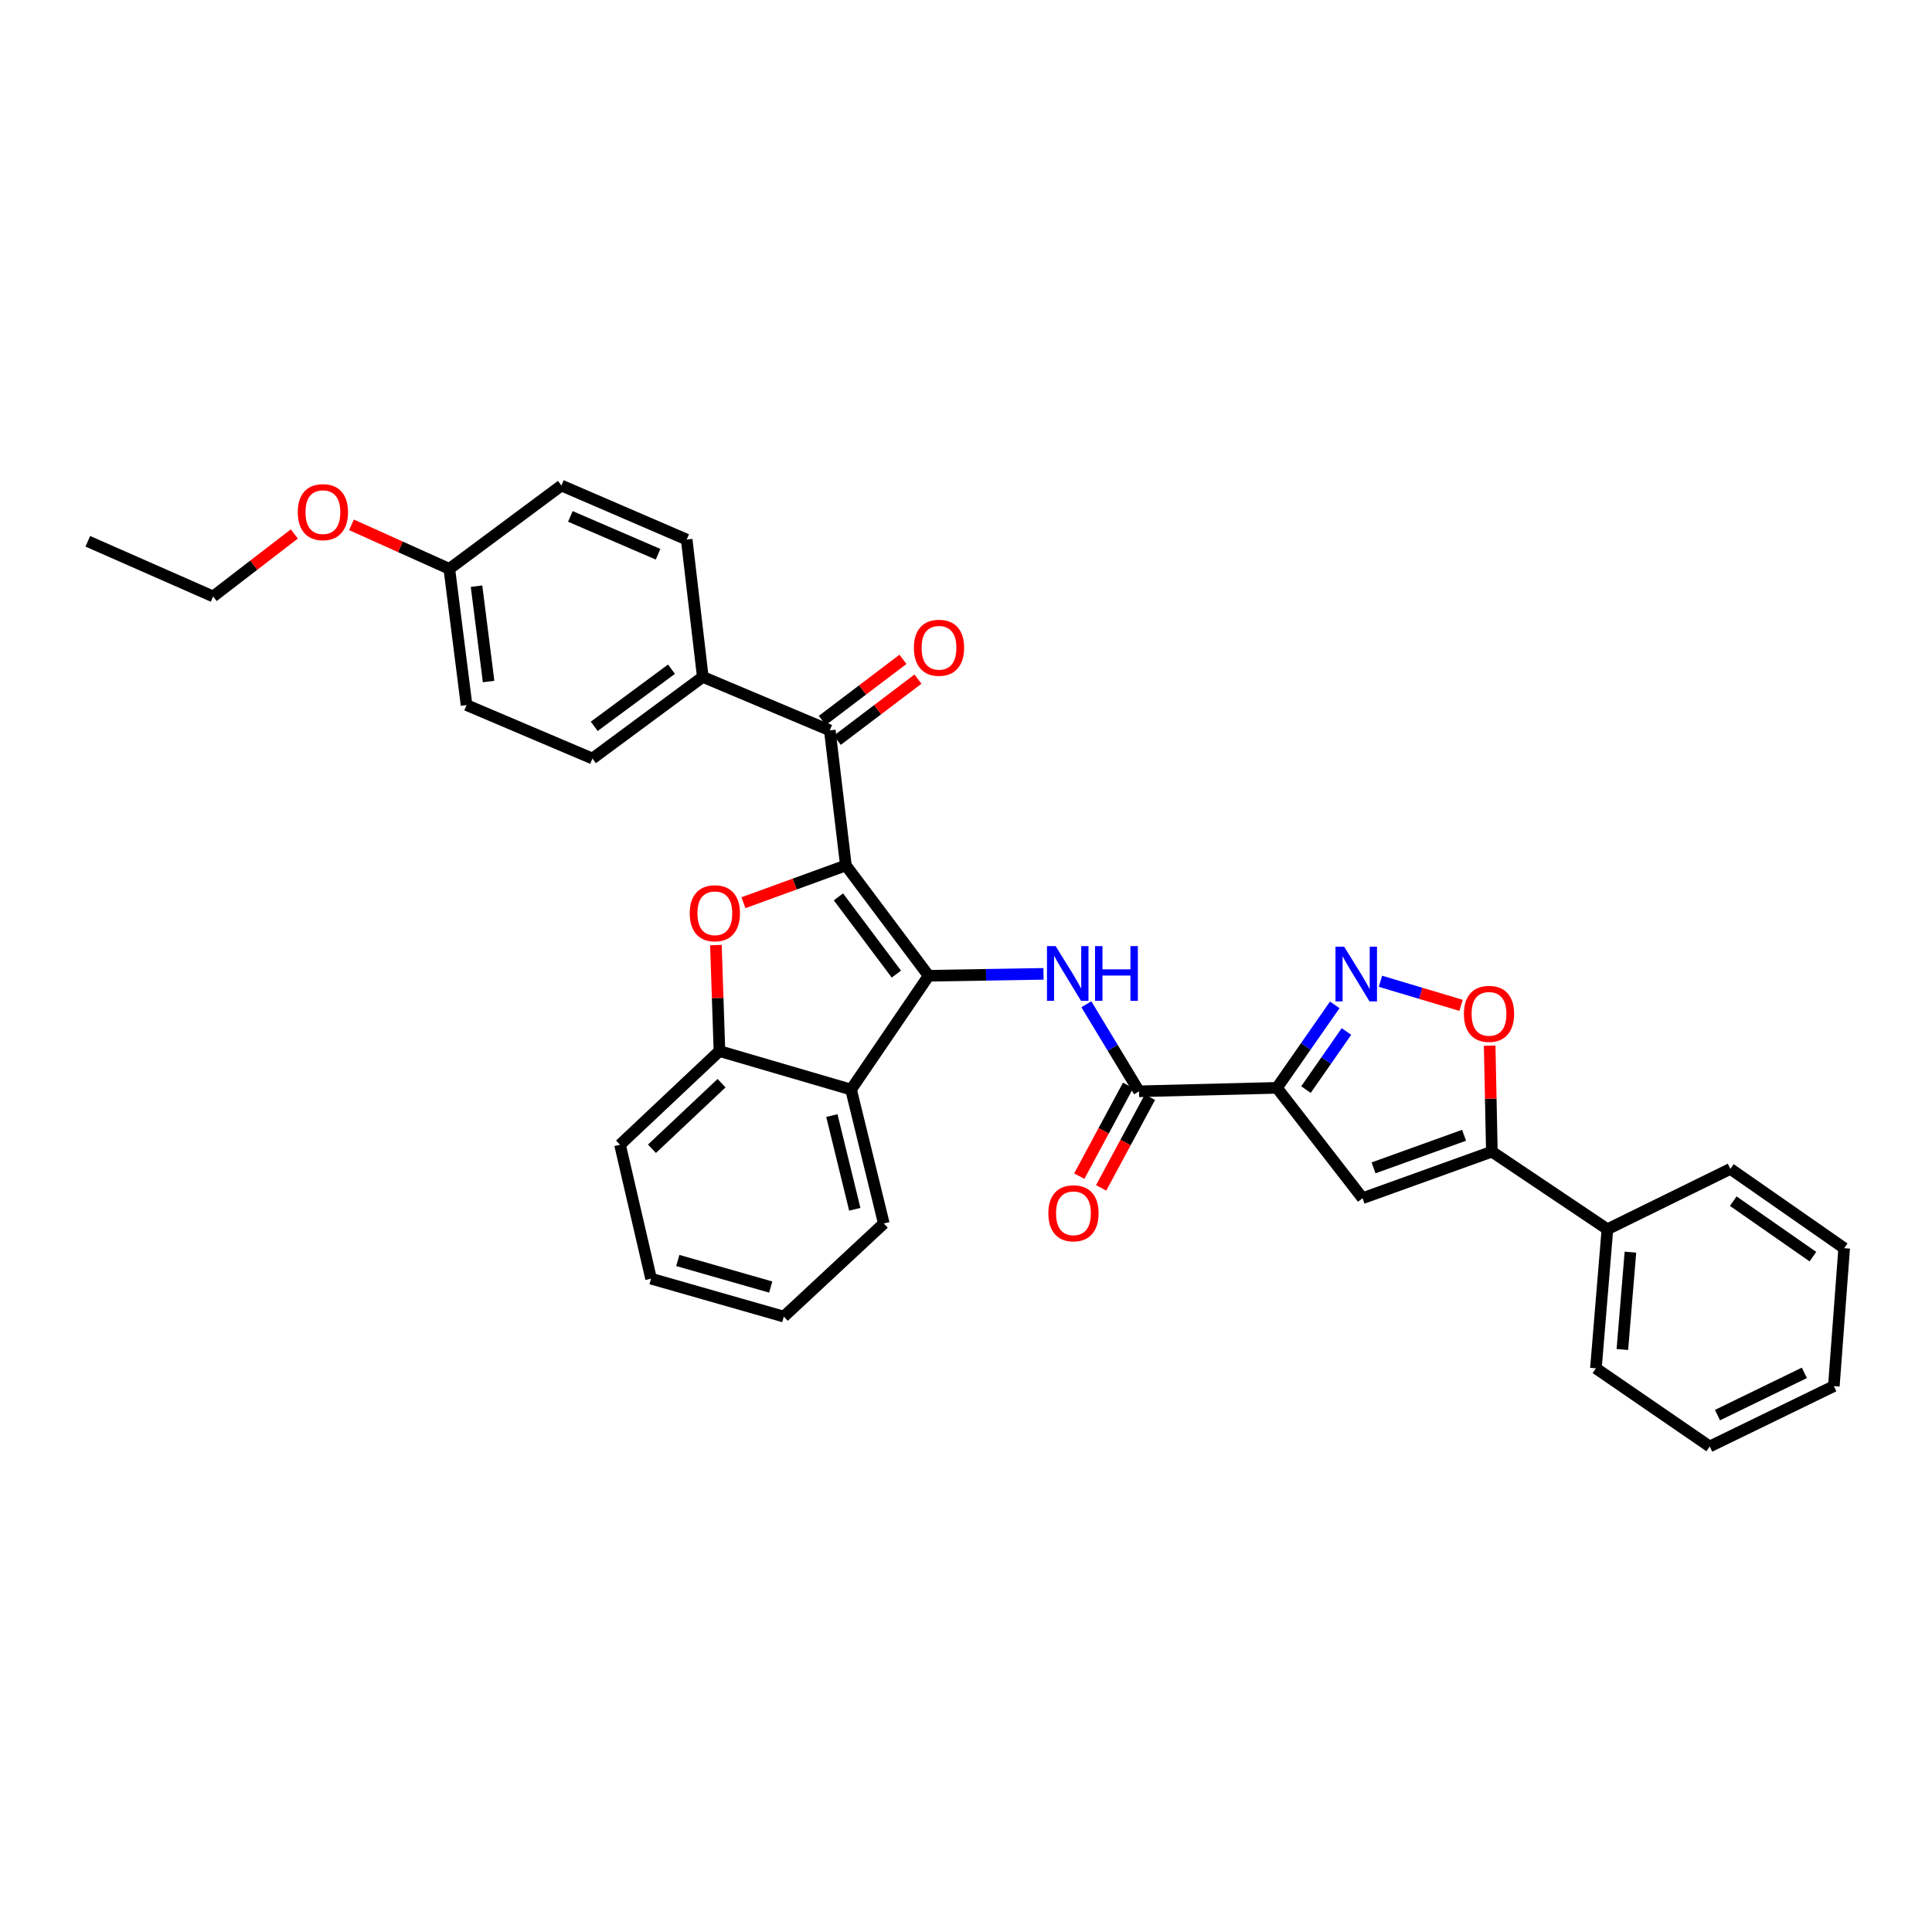 <?xml version='1.0' encoding='iso-8859-1'?>
<svg version='1.1' baseProfile='full'
              xmlns='http://www.w3.org/2000/svg'
                      xmlns:rdkit='http://www.rdkit.org/xml'
                      xmlns:xlink='http://www.w3.org/1999/xlink'
                  xml:space='preserve'
width='1000px' height='1000px' viewBox='0 0 1000 1000'>
<!-- END OF HEADER -->
<rect style='opacity:1.0;fill:#FFFFFF;stroke:none' width='1000' height='1000' x='0' y='0'> </rect>
<path class='bond-0' d='M 437.824,447.938 L 480.664,505.053' style='fill:none;fill-rule:evenodd;stroke:#000000;stroke-width:6px;stroke-linecap:butt;stroke-linejoin:miter;stroke-opacity:1' />
<path class='bond-0' d='M 433.972,464.214 L 463.96,504.195' style='fill:none;fill-rule:evenodd;stroke:#000000;stroke-width:6px;stroke-linecap:butt;stroke-linejoin:miter;stroke-opacity:1' />
<path class='bond-2' d='M 437.824,447.938 L 411.315,457.588' style='fill:none;fill-rule:evenodd;stroke:#000000;stroke-width:6px;stroke-linecap:butt;stroke-linejoin:miter;stroke-opacity:1' />
<path class='bond-2' d='M 411.315,457.588 L 384.807,467.238' style='fill:none;fill-rule:evenodd;stroke:#FF0000;stroke-width:6px;stroke-linecap:butt;stroke-linejoin:miter;stroke-opacity:1' />
<path class='bond-8' d='M 437.824,447.938 L 429.502,378.039' style='fill:none;fill-rule:evenodd;stroke:#000000;stroke-width:6px;stroke-linecap:butt;stroke-linejoin:miter;stroke-opacity:1' />
<path class='bond-3' d='M 480.664,505.053 L 510.389,504.561' style='fill:none;fill-rule:evenodd;stroke:#000000;stroke-width:6px;stroke-linecap:butt;stroke-linejoin:miter;stroke-opacity:1' />
<path class='bond-3' d='M 510.389,504.561 L 540.114,504.069' style='fill:none;fill-rule:evenodd;stroke:#0000FF;stroke-width:6px;stroke-linecap:butt;stroke-linejoin:miter;stroke-opacity:1' />
<path class='bond-6' d='M 480.664,505.053 L 440.508,563.96' style='fill:none;fill-rule:evenodd;stroke:#000000;stroke-width:6px;stroke-linecap:butt;stroke-linejoin:miter;stroke-opacity:1' />
<path class='bond-1' d='M 660.939,563.068 L 589.549,564.86' style='fill:none;fill-rule:evenodd;stroke:#000000;stroke-width:6px;stroke-linecap:butt;stroke-linejoin:miter;stroke-opacity:1' />
<path class='bond-4' d='M 660.939,563.068 L 675.904,541.592' style='fill:none;fill-rule:evenodd;stroke:#000000;stroke-width:6px;stroke-linecap:butt;stroke-linejoin:miter;stroke-opacity:1' />
<path class='bond-4' d='M 675.904,541.592 L 690.87,520.116' style='fill:none;fill-rule:evenodd;stroke:#0000FF;stroke-width:6px;stroke-linecap:butt;stroke-linejoin:miter;stroke-opacity:1' />
<path class='bond-4' d='M 675.97,563.971 L 686.445,548.937' style='fill:none;fill-rule:evenodd;stroke:#000000;stroke-width:6px;stroke-linecap:butt;stroke-linejoin:miter;stroke-opacity:1' />
<path class='bond-4' d='M 686.445,548.937 L 696.921,533.904' style='fill:none;fill-rule:evenodd;stroke:#0000FF;stroke-width:6px;stroke-linecap:butt;stroke-linejoin:miter;stroke-opacity:1' />
<path class='bond-5' d='M 660.939,563.068 L 705.257,620.183' style='fill:none;fill-rule:evenodd;stroke:#000000;stroke-width:6px;stroke-linecap:butt;stroke-linejoin:miter;stroke-opacity:1' />
<path class='bond-11' d='M 370.555,489.173 L 371.471,516.603' style='fill:none;fill-rule:evenodd;stroke:#FF0000;stroke-width:6px;stroke-linecap:butt;stroke-linejoin:miter;stroke-opacity:1' />
<path class='bond-11' d='M 371.471,516.603 L 372.386,544.032' style='fill:none;fill-rule:evenodd;stroke:#000000;stroke-width:6px;stroke-linecap:butt;stroke-linejoin:miter;stroke-opacity:1' />
<path class='bond-7' d='M 562.297,519.804 L 575.923,542.332' style='fill:none;fill-rule:evenodd;stroke:#0000FF;stroke-width:6px;stroke-linecap:butt;stroke-linejoin:miter;stroke-opacity:1' />
<path class='bond-7' d='M 575.923,542.332 L 589.549,564.86' style='fill:none;fill-rule:evenodd;stroke:#000000;stroke-width:6px;stroke-linecap:butt;stroke-linejoin:miter;stroke-opacity:1' />
<path class='bond-10' d='M 714.521,507.905 L 735.382,514.136' style='fill:none;fill-rule:evenodd;stroke:#0000FF;stroke-width:6px;stroke-linecap:butt;stroke-linejoin:miter;stroke-opacity:1' />
<path class='bond-10' d='M 735.382,514.136 L 756.243,520.368' style='fill:none;fill-rule:evenodd;stroke:#FF0000;stroke-width:6px;stroke-linecap:butt;stroke-linejoin:miter;stroke-opacity:1' />
<path class='bond-9' d='M 705.257,620.183 L 772.186,596.094' style='fill:none;fill-rule:evenodd;stroke:#000000;stroke-width:6px;stroke-linecap:butt;stroke-linejoin:miter;stroke-opacity:1' />
<path class='bond-9' d='M 710.945,604.481 L 757.796,587.619' style='fill:none;fill-rule:evenodd;stroke:#000000;stroke-width:6px;stroke-linecap:butt;stroke-linejoin:miter;stroke-opacity:1' />
<path class='bond-21' d='M 440.508,563.96 L 457.46,633.267' style='fill:none;fill-rule:evenodd;stroke:#000000;stroke-width:6px;stroke-linecap:butt;stroke-linejoin:miter;stroke-opacity:1' />
<path class='bond-21' d='M 430.571,577.409 L 442.437,625.923' style='fill:none;fill-rule:evenodd;stroke:#000000;stroke-width:6px;stroke-linecap:butt;stroke-linejoin:miter;stroke-opacity:1' />
<path class='bond-33' d='M 440.508,563.96 L 372.386,544.032' style='fill:none;fill-rule:evenodd;stroke:#000000;stroke-width:6px;stroke-linecap:butt;stroke-linejoin:miter;stroke-opacity:1' />
<path class='bond-13' d='M 583.892,561.816 L 571.263,585.288' style='fill:none;fill-rule:evenodd;stroke:#000000;stroke-width:6px;stroke-linecap:butt;stroke-linejoin:miter;stroke-opacity:1' />
<path class='bond-13' d='M 571.263,585.288 L 558.634,608.76' style='fill:none;fill-rule:evenodd;stroke:#FF0000;stroke-width:6px;stroke-linecap:butt;stroke-linejoin:miter;stroke-opacity:1' />
<path class='bond-13' d='M 595.206,567.903 L 582.577,591.375' style='fill:none;fill-rule:evenodd;stroke:#000000;stroke-width:6px;stroke-linecap:butt;stroke-linejoin:miter;stroke-opacity:1' />
<path class='bond-13' d='M 582.577,591.375 L 569.948,614.847' style='fill:none;fill-rule:evenodd;stroke:#FF0000;stroke-width:6px;stroke-linecap:butt;stroke-linejoin:miter;stroke-opacity:1' />
<path class='bond-12' d='M 429.502,378.039 L 363.764,350.367' style='fill:none;fill-rule:evenodd;stroke:#000000;stroke-width:6px;stroke-linecap:butt;stroke-linejoin:miter;stroke-opacity:1' />
<path class='bond-14' d='M 433.382,383.159 L 454.257,367.337' style='fill:none;fill-rule:evenodd;stroke:#000000;stroke-width:6px;stroke-linecap:butt;stroke-linejoin:miter;stroke-opacity:1' />
<path class='bond-14' d='M 454.257,367.337 L 475.132,351.516' style='fill:none;fill-rule:evenodd;stroke:#FF0000;stroke-width:6px;stroke-linecap:butt;stroke-linejoin:miter;stroke-opacity:1' />
<path class='bond-14' d='M 425.621,372.92 L 446.496,357.098' style='fill:none;fill-rule:evenodd;stroke:#000000;stroke-width:6px;stroke-linecap:butt;stroke-linejoin:miter;stroke-opacity:1' />
<path class='bond-14' d='M 446.496,357.098 L 467.371,341.277' style='fill:none;fill-rule:evenodd;stroke:#FF0000;stroke-width:6px;stroke-linecap:butt;stroke-linejoin:miter;stroke-opacity:1' />
<path class='bond-15' d='M 772.186,596.094 L 831.992,636.25' style='fill:none;fill-rule:evenodd;stroke:#000000;stroke-width:6px;stroke-linecap:butt;stroke-linejoin:miter;stroke-opacity:1' />
<path class='bond-36' d='M 772.186,596.094 L 771.619,568.664' style='fill:none;fill-rule:evenodd;stroke:#000000;stroke-width:6px;stroke-linecap:butt;stroke-linejoin:miter;stroke-opacity:1' />
<path class='bond-36' d='M 771.619,568.664 L 771.051,541.235' style='fill:none;fill-rule:evenodd;stroke:#FF0000;stroke-width:6px;stroke-linecap:butt;stroke-linejoin:miter;stroke-opacity:1' />
<path class='bond-22' d='M 372.386,544.032 L 320.924,592.518' style='fill:none;fill-rule:evenodd;stroke:#000000;stroke-width:6px;stroke-linecap:butt;stroke-linejoin:miter;stroke-opacity:1' />
<path class='bond-22' d='M 373.477,560.656 L 337.454,594.596' style='fill:none;fill-rule:evenodd;stroke:#000000;stroke-width:6px;stroke-linecap:butt;stroke-linejoin:miter;stroke-opacity:1' />
<path class='bond-16' d='M 363.764,350.367 L 306.649,392.614' style='fill:none;fill-rule:evenodd;stroke:#000000;stroke-width:6px;stroke-linecap:butt;stroke-linejoin:miter;stroke-opacity:1' />
<path class='bond-16' d='M 347.557,346.375 L 307.576,375.948' style='fill:none;fill-rule:evenodd;stroke:#000000;stroke-width:6px;stroke-linecap:butt;stroke-linejoin:miter;stroke-opacity:1' />
<path class='bond-17' d='M 363.764,350.367 L 355.427,279.276' style='fill:none;fill-rule:evenodd;stroke:#000000;stroke-width:6px;stroke-linecap:butt;stroke-linejoin:miter;stroke-opacity:1' />
<path class='bond-24' d='M 831.992,636.25 L 826.04,708.24' style='fill:none;fill-rule:evenodd;stroke:#000000;stroke-width:6px;stroke-linecap:butt;stroke-linejoin:miter;stroke-opacity:1' />
<path class='bond-24' d='M 843.904,648.107 L 839.737,698.5' style='fill:none;fill-rule:evenodd;stroke:#000000;stroke-width:6px;stroke-linecap:butt;stroke-linejoin:miter;stroke-opacity:1' />
<path class='bond-25' d='M 831.992,636.25 L 895.639,605.016' style='fill:none;fill-rule:evenodd;stroke:#000000;stroke-width:6px;stroke-linecap:butt;stroke-linejoin:miter;stroke-opacity:1' />
<path class='bond-20' d='M 306.649,392.614 L 241.489,364.942' style='fill:none;fill-rule:evenodd;stroke:#000000;stroke-width:6px;stroke-linecap:butt;stroke-linejoin:miter;stroke-opacity:1' />
<path class='bond-19' d='M 355.427,279.276 L 290.582,251.304' style='fill:none;fill-rule:evenodd;stroke:#000000;stroke-width:6px;stroke-linecap:butt;stroke-linejoin:miter;stroke-opacity:1' />
<path class='bond-19' d='M 340.612,286.877 L 295.22,267.296' style='fill:none;fill-rule:evenodd;stroke:#000000;stroke-width:6px;stroke-linecap:butt;stroke-linejoin:miter;stroke-opacity:1' />
<path class='bond-18' d='M 232.567,294.444 L 290.582,251.304' style='fill:none;fill-rule:evenodd;stroke:#000000;stroke-width:6px;stroke-linecap:butt;stroke-linejoin:miter;stroke-opacity:1' />
<path class='bond-23' d='M 232.567,294.444 L 207.245,283.05' style='fill:none;fill-rule:evenodd;stroke:#000000;stroke-width:6px;stroke-linecap:butt;stroke-linejoin:miter;stroke-opacity:1' />
<path class='bond-23' d='M 207.245,283.05 L 181.924,271.657' style='fill:none;fill-rule:evenodd;stroke:#FF0000;stroke-width:6px;stroke-linecap:butt;stroke-linejoin:miter;stroke-opacity:1' />
<path class='bond-34' d='M 232.567,294.444 L 241.489,364.942' style='fill:none;fill-rule:evenodd;stroke:#000000;stroke-width:6px;stroke-linecap:butt;stroke-linejoin:miter;stroke-opacity:1' />
<path class='bond-34' d='M 246.652,303.405 L 252.897,352.754' style='fill:none;fill-rule:evenodd;stroke:#000000;stroke-width:6px;stroke-linecap:butt;stroke-linejoin:miter;stroke-opacity:1' />
<path class='bond-27' d='M 457.46,633.267 L 405.698,681.467' style='fill:none;fill-rule:evenodd;stroke:#000000;stroke-width:6px;stroke-linecap:butt;stroke-linejoin:miter;stroke-opacity:1' />
<path class='bond-28' d='M 320.924,592.518 L 336.991,661.831' style='fill:none;fill-rule:evenodd;stroke:#000000;stroke-width:6px;stroke-linecap:butt;stroke-linejoin:miter;stroke-opacity:1' />
<path class='bond-26' d='M 152.337,276.383 L 131.326,292.551' style='fill:none;fill-rule:evenodd;stroke:#FF0000;stroke-width:6px;stroke-linecap:butt;stroke-linejoin:miter;stroke-opacity:1' />
<path class='bond-26' d='M 131.326,292.551 L 110.314,308.719' style='fill:none;fill-rule:evenodd;stroke:#000000;stroke-width:6px;stroke-linecap:butt;stroke-linejoin:miter;stroke-opacity:1' />
<path class='bond-31' d='M 826.04,708.24 L 884.946,748.696' style='fill:none;fill-rule:evenodd;stroke:#000000;stroke-width:6px;stroke-linecap:butt;stroke-linejoin:miter;stroke-opacity:1' />
<path class='bond-30' d='M 895.639,605.016 L 954.545,646.064' style='fill:none;fill-rule:evenodd;stroke:#000000;stroke-width:6px;stroke-linecap:butt;stroke-linejoin:miter;stroke-opacity:1' />
<path class='bond-30' d='M 897.129,621.714 L 938.364,650.448' style='fill:none;fill-rule:evenodd;stroke:#000000;stroke-width:6px;stroke-linecap:butt;stroke-linejoin:miter;stroke-opacity:1' />
<path class='bond-29' d='M 110.314,308.719 L 45.455,280.168' style='fill:none;fill-rule:evenodd;stroke:#000000;stroke-width:6px;stroke-linecap:butt;stroke-linejoin:miter;stroke-opacity:1' />
<path class='bond-35' d='M 405.698,681.467 L 336.991,661.831' style='fill:none;fill-rule:evenodd;stroke:#000000;stroke-width:6px;stroke-linecap:butt;stroke-linejoin:miter;stroke-opacity:1' />
<path class='bond-35' d='M 398.922,666.169 L 350.827,652.424' style='fill:none;fill-rule:evenodd;stroke:#000000;stroke-width:6px;stroke-linecap:butt;stroke-linejoin:miter;stroke-opacity:1' />
<path class='bond-32' d='M 954.545,646.064 L 949.192,717.455' style='fill:none;fill-rule:evenodd;stroke:#000000;stroke-width:6px;stroke-linecap:butt;stroke-linejoin:miter;stroke-opacity:1' />
<path class='bond-37' d='M 884.946,748.696 L 949.192,717.455' style='fill:none;fill-rule:evenodd;stroke:#000000;stroke-width:6px;stroke-linecap:butt;stroke-linejoin:miter;stroke-opacity:1' />
<path class='bond-37' d='M 888.965,732.456 L 933.937,710.587' style='fill:none;fill-rule:evenodd;stroke:#000000;stroke-width:6px;stroke-linecap:butt;stroke-linejoin:miter;stroke-opacity:1' />
<path  class='atom-3' d='M 357.002 472.707
Q 357.002 465.907, 360.362 462.107
Q 363.722 458.307, 370.002 458.307
Q 376.282 458.307, 379.642 462.107
Q 383.002 465.907, 383.002 472.707
Q 383.002 479.587, 379.602 483.507
Q 376.202 487.387, 370.002 487.387
Q 363.762 487.387, 360.362 483.507
Q 357.002 479.627, 357.002 472.707
M 370.002 484.187
Q 374.322 484.187, 376.642 481.307
Q 379.002 478.387, 379.002 472.707
Q 379.002 467.147, 376.642 464.347
Q 374.322 461.507, 370.002 461.507
Q 365.682 461.507, 363.322 464.307
Q 361.002 467.107, 361.002 472.707
Q 361.002 478.427, 363.322 481.307
Q 365.682 484.187, 370.002 484.187
' fill='#FF0000'/>
<path  class='atom-4' d='M 546.394 489.701
L 555.674 504.701
Q 556.594 506.181, 558.074 508.861
Q 559.554 511.541, 559.634 511.701
L 559.634 489.701
L 563.394 489.701
L 563.394 518.021
L 559.514 518.021
L 549.554 501.621
Q 548.394 499.701, 547.154 497.501
Q 545.954 495.301, 545.594 494.621
L 545.594 518.021
L 541.914 518.021
L 541.914 489.701
L 546.394 489.701
' fill='#0000FF'/>
<path  class='atom-4' d='M 566.794 489.701
L 570.634 489.701
L 570.634 501.741
L 585.114 501.741
L 585.114 489.701
L 588.954 489.701
L 588.954 518.021
L 585.114 518.021
L 585.114 504.941
L 570.634 504.941
L 570.634 518.021
L 566.794 518.021
L 566.794 489.701
' fill='#0000FF'/>
<path  class='atom-5' d='M 695.728 490.001
L 705.008 505.001
Q 705.928 506.481, 707.408 509.161
Q 708.888 511.841, 708.968 512.001
L 708.968 490.001
L 712.728 490.001
L 712.728 518.321
L 708.848 518.321
L 698.888 501.921
Q 697.728 500.001, 696.488 497.801
Q 695.288 495.601, 694.928 494.921
L 694.928 518.321
L 691.248 518.321
L 691.248 490.001
L 695.728 490.001
' fill='#0000FF'/>
<path  class='atom-11' d='M 757.709 524.769
Q 757.709 517.969, 761.069 514.169
Q 764.429 510.369, 770.709 510.369
Q 776.989 510.369, 780.349 514.169
Q 783.709 517.969, 783.709 524.769
Q 783.709 531.649, 780.309 535.569
Q 776.909 539.449, 770.709 539.449
Q 764.469 539.449, 761.069 535.569
Q 757.709 531.689, 757.709 524.769
M 770.709 536.249
Q 775.029 536.249, 777.349 533.369
Q 779.709 530.449, 779.709 524.769
Q 779.709 519.209, 777.349 516.409
Q 775.029 513.569, 770.709 513.569
Q 766.389 513.569, 764.029 516.369
Q 761.709 519.169, 761.709 524.769
Q 761.709 530.489, 764.029 533.369
Q 766.389 536.249, 770.709 536.249
' fill='#FF0000'/>
<path  class='atom-14' d='M 542.624 627.993
Q 542.624 621.193, 545.984 617.393
Q 549.344 613.593, 555.624 613.593
Q 561.904 613.593, 565.264 617.393
Q 568.624 621.193, 568.624 627.993
Q 568.624 634.873, 565.224 638.793
Q 561.824 642.673, 555.624 642.673
Q 549.384 642.673, 545.984 638.793
Q 542.624 634.913, 542.624 627.993
M 555.624 639.473
Q 559.944 639.473, 562.264 636.593
Q 564.624 633.673, 564.624 627.993
Q 564.624 622.433, 562.264 619.633
Q 559.944 616.793, 555.624 616.793
Q 551.304 616.793, 548.944 619.593
Q 546.624 622.393, 546.624 627.993
Q 546.624 633.713, 548.944 636.593
Q 551.304 639.473, 555.624 639.473
' fill='#FF0000'/>
<path  class='atom-15' d='M 473.025 335.279
Q 473.025 328.479, 476.385 324.679
Q 479.745 320.879, 486.025 320.879
Q 492.305 320.879, 495.665 324.679
Q 499.025 328.479, 499.025 335.279
Q 499.025 342.159, 495.625 346.079
Q 492.225 349.959, 486.025 349.959
Q 479.785 349.959, 476.385 346.079
Q 473.025 342.199, 473.025 335.279
M 486.025 346.759
Q 490.345 346.759, 492.665 343.879
Q 495.025 340.959, 495.025 335.279
Q 495.025 329.719, 492.665 326.919
Q 490.345 324.079, 486.025 324.079
Q 481.705 324.079, 479.345 326.879
Q 477.025 329.679, 477.025 335.279
Q 477.025 340.999, 479.345 343.879
Q 481.705 346.759, 486.025 346.759
' fill='#FF0000'/>
<path  class='atom-24' d='M 154.13 265.081
Q 154.13 258.281, 157.49 254.481
Q 160.85 250.681, 167.13 250.681
Q 173.41 250.681, 176.77 254.481
Q 180.13 258.281, 180.13 265.081
Q 180.13 271.961, 176.73 275.881
Q 173.33 279.761, 167.13 279.761
Q 160.89 279.761, 157.49 275.881
Q 154.13 272.001, 154.13 265.081
M 167.13 276.561
Q 171.45 276.561, 173.77 273.681
Q 176.13 270.761, 176.13 265.081
Q 176.13 259.521, 173.77 256.721
Q 171.45 253.881, 167.13 253.881
Q 162.81 253.881, 160.45 256.681
Q 158.13 259.481, 158.13 265.081
Q 158.13 270.801, 160.45 273.681
Q 162.81 276.561, 167.13 276.561
' fill='#FF0000'/>
</svg>
